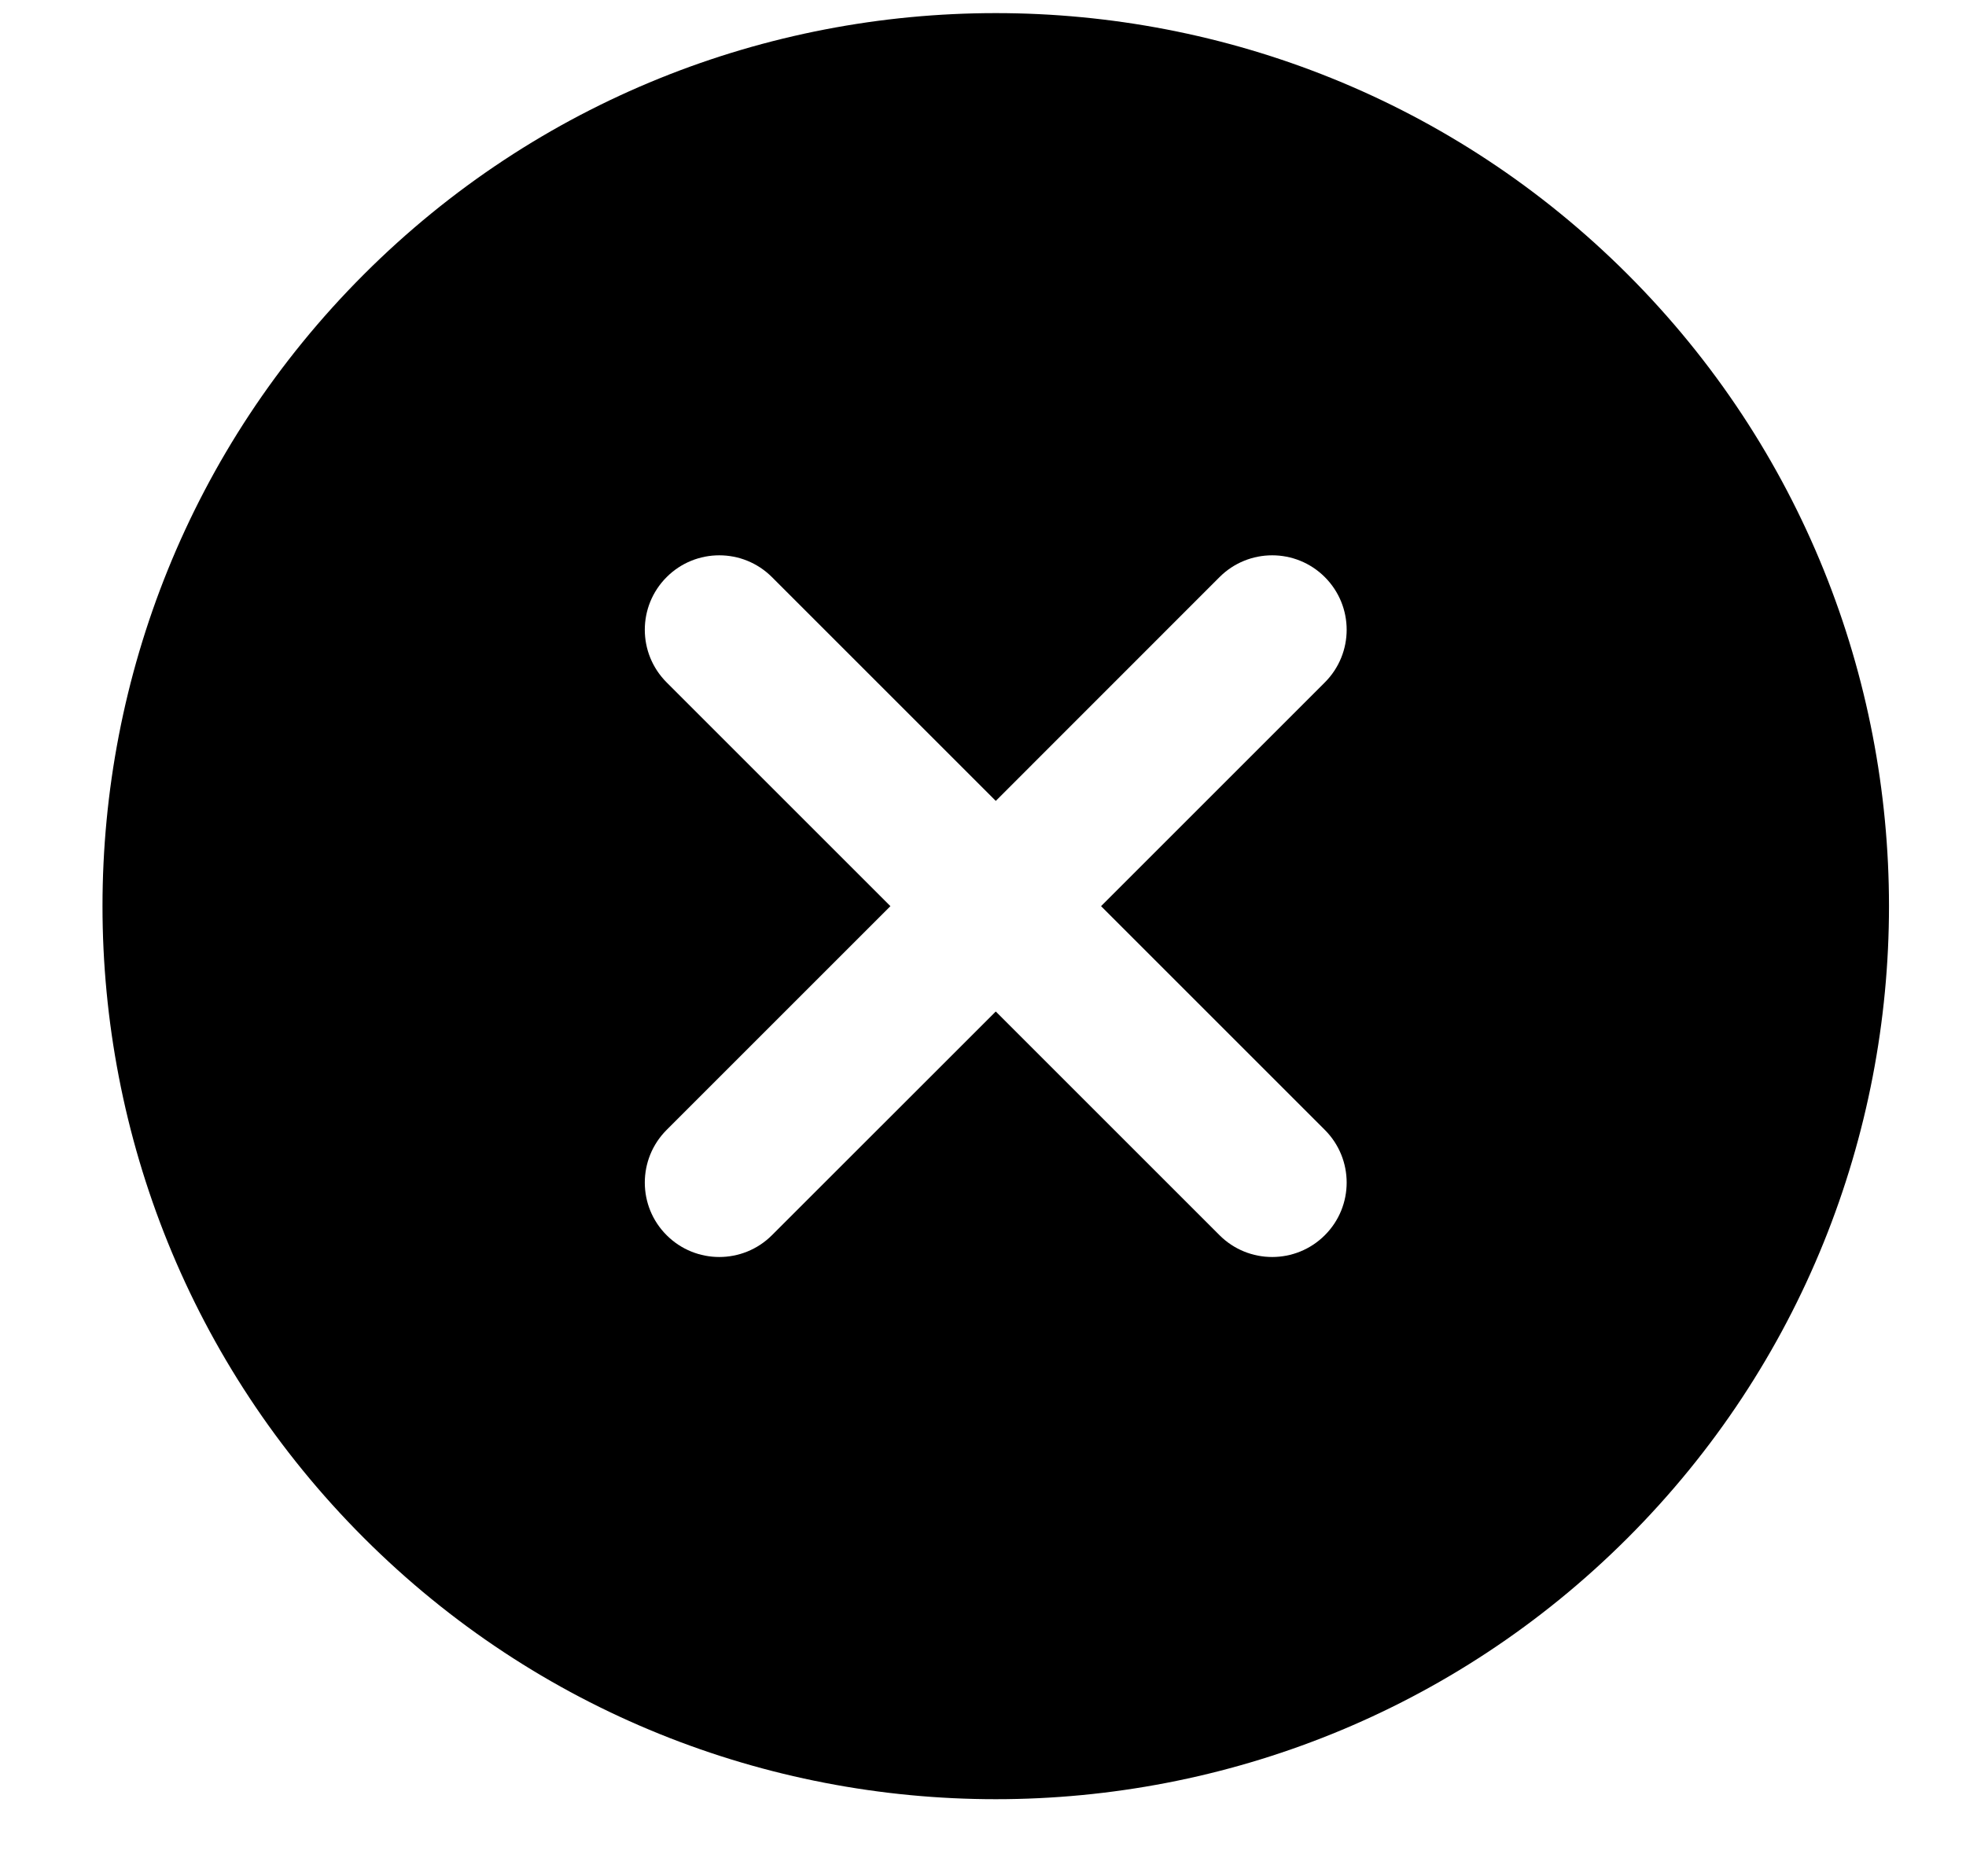 <svg width="22" height="21" viewBox="0 0 22 21" fill="none" xmlns="http://www.w3.org/2000/svg">
<g id="icons/close">
<path id="Vector" d="M18.214 3.071C14.315 -0.828 7.971 -0.828 4.072 3.071C0.172 6.97 0.172 13.314 4.072 17.213C7.971 21.112 14.315 21.112 18.214 17.213C22.113 13.314 22.113 6.97 18.214 3.071ZM13.647 13.825L11.143 11.321L8.638 13.825C8.313 14.15 7.785 14.15 7.46 13.825C7.134 13.5 7.134 12.972 7.46 12.646L9.964 10.142L7.46 7.638C7.134 7.312 7.134 6.785 7.46 6.459C7.785 6.134 8.313 6.134 8.638 6.459L11.143 8.964L13.647 6.459C13.972 6.134 14.5 6.134 14.825 6.459C15.151 6.785 15.151 7.312 14.825 7.638L12.321 10.142L14.825 12.646C15.151 12.972 15.151 13.5 14.825 13.825C14.5 14.15 13.972 14.15 13.647 13.825Z" fill="black"/>
</g>
</svg>
